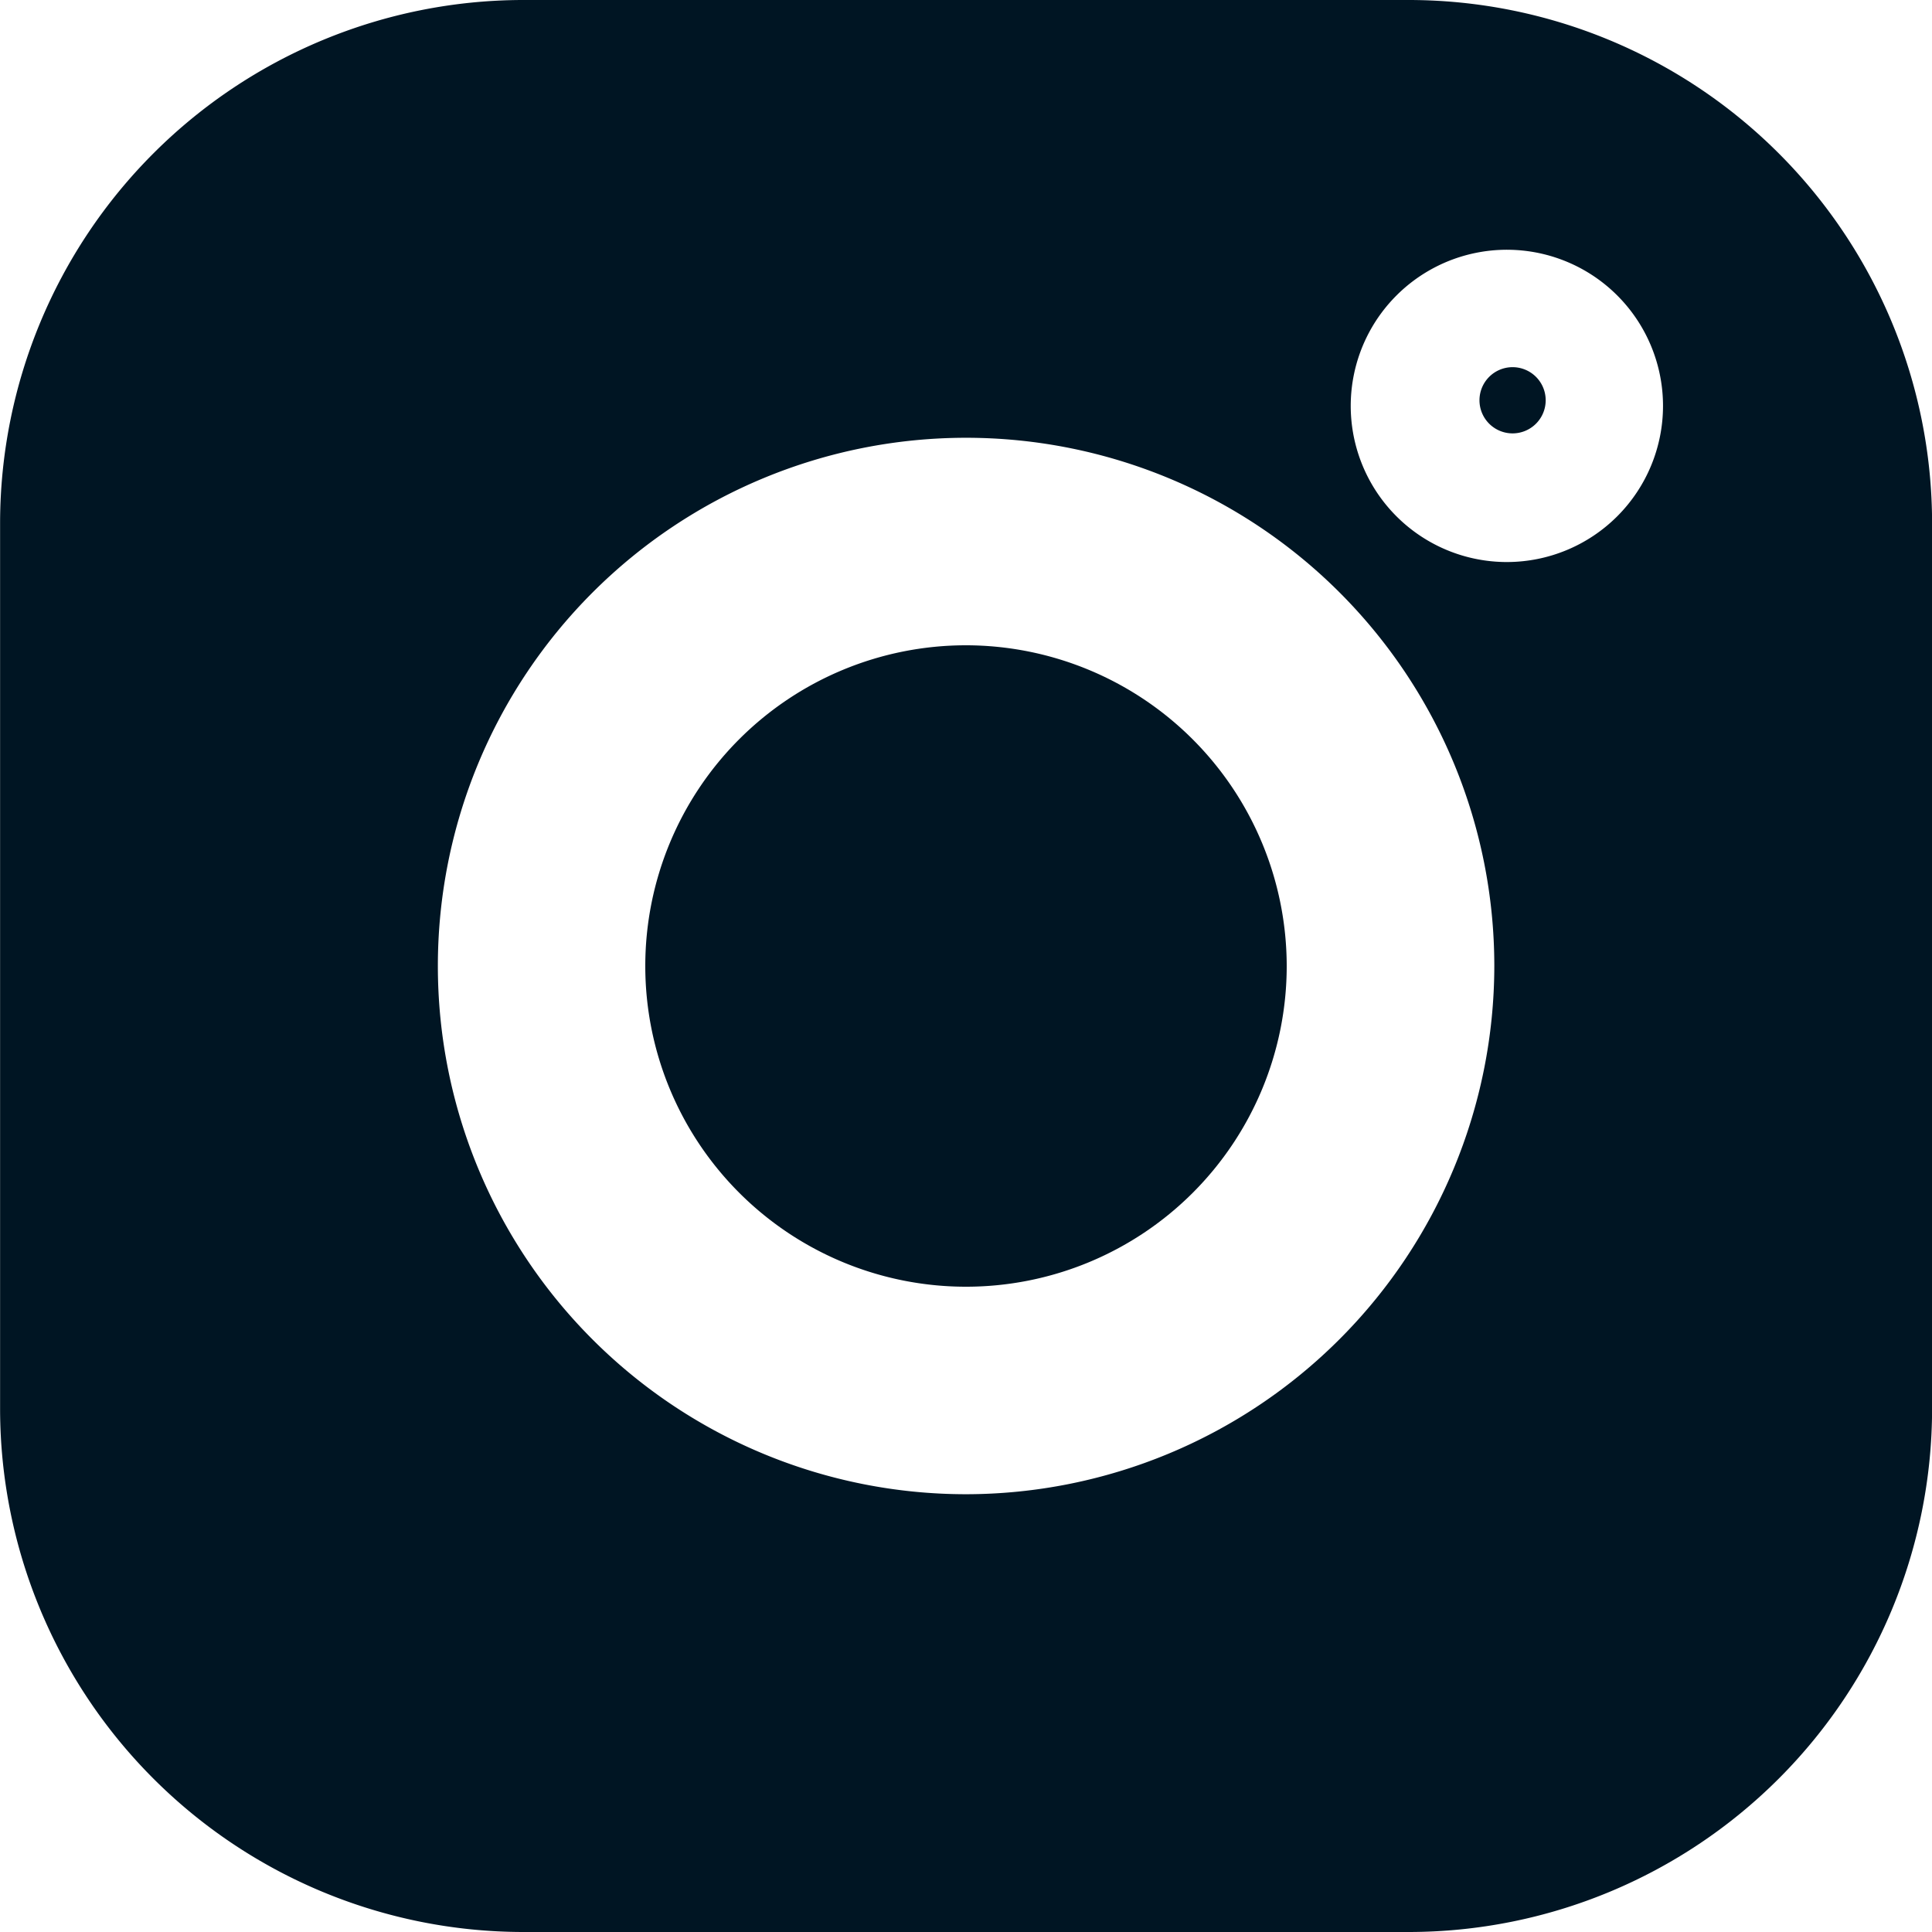 <svg xmlns="http://www.w3.org/2000/svg" width="22" height="22" viewBox="0 0 22 22">
  <g id="instagram-logo" transform="translate(0.001)">
    <path id="Tracé_1746" data-name="Tracé 1746" d="M16.044,0H5.954A5.962,5.962,0,0,0,0,5.955v10.09A5.962,5.962,0,0,0,5.954,22h10.09A5.962,5.962,0,0,0,22,16.045V5.955A5.962,5.962,0,0,0,16.044,0ZM11,17.015A6.015,6.015,0,1,1,17.015,11,6.022,6.022,0,0,1,11,17.015ZM17.158,6.4a1.778,1.778,0,1,1,1.778-1.777A1.779,1.779,0,0,1,17.158,6.4Zm0,0" fill="#001523"/>
    <path id="Tracé_1747" data-name="Tracé 1747" d="M149.672,146.02a3.652,3.652,0,1,0,3.652,3.652A3.656,3.656,0,0,0,149.672,146.02Zm0,0" transform="translate(-138.673 -138.672)" fill="#001523"/>
    <path id="Tracé_1748" data-name="Tracé 1748" d="M388.369,96.3a.377.377,0,1,0,.377.377A.377.377,0,0,0,388.369,96.3Zm0,0" transform="translate(-371.146 -92.119)" fill="#001523"/>
  </g>
</svg>
